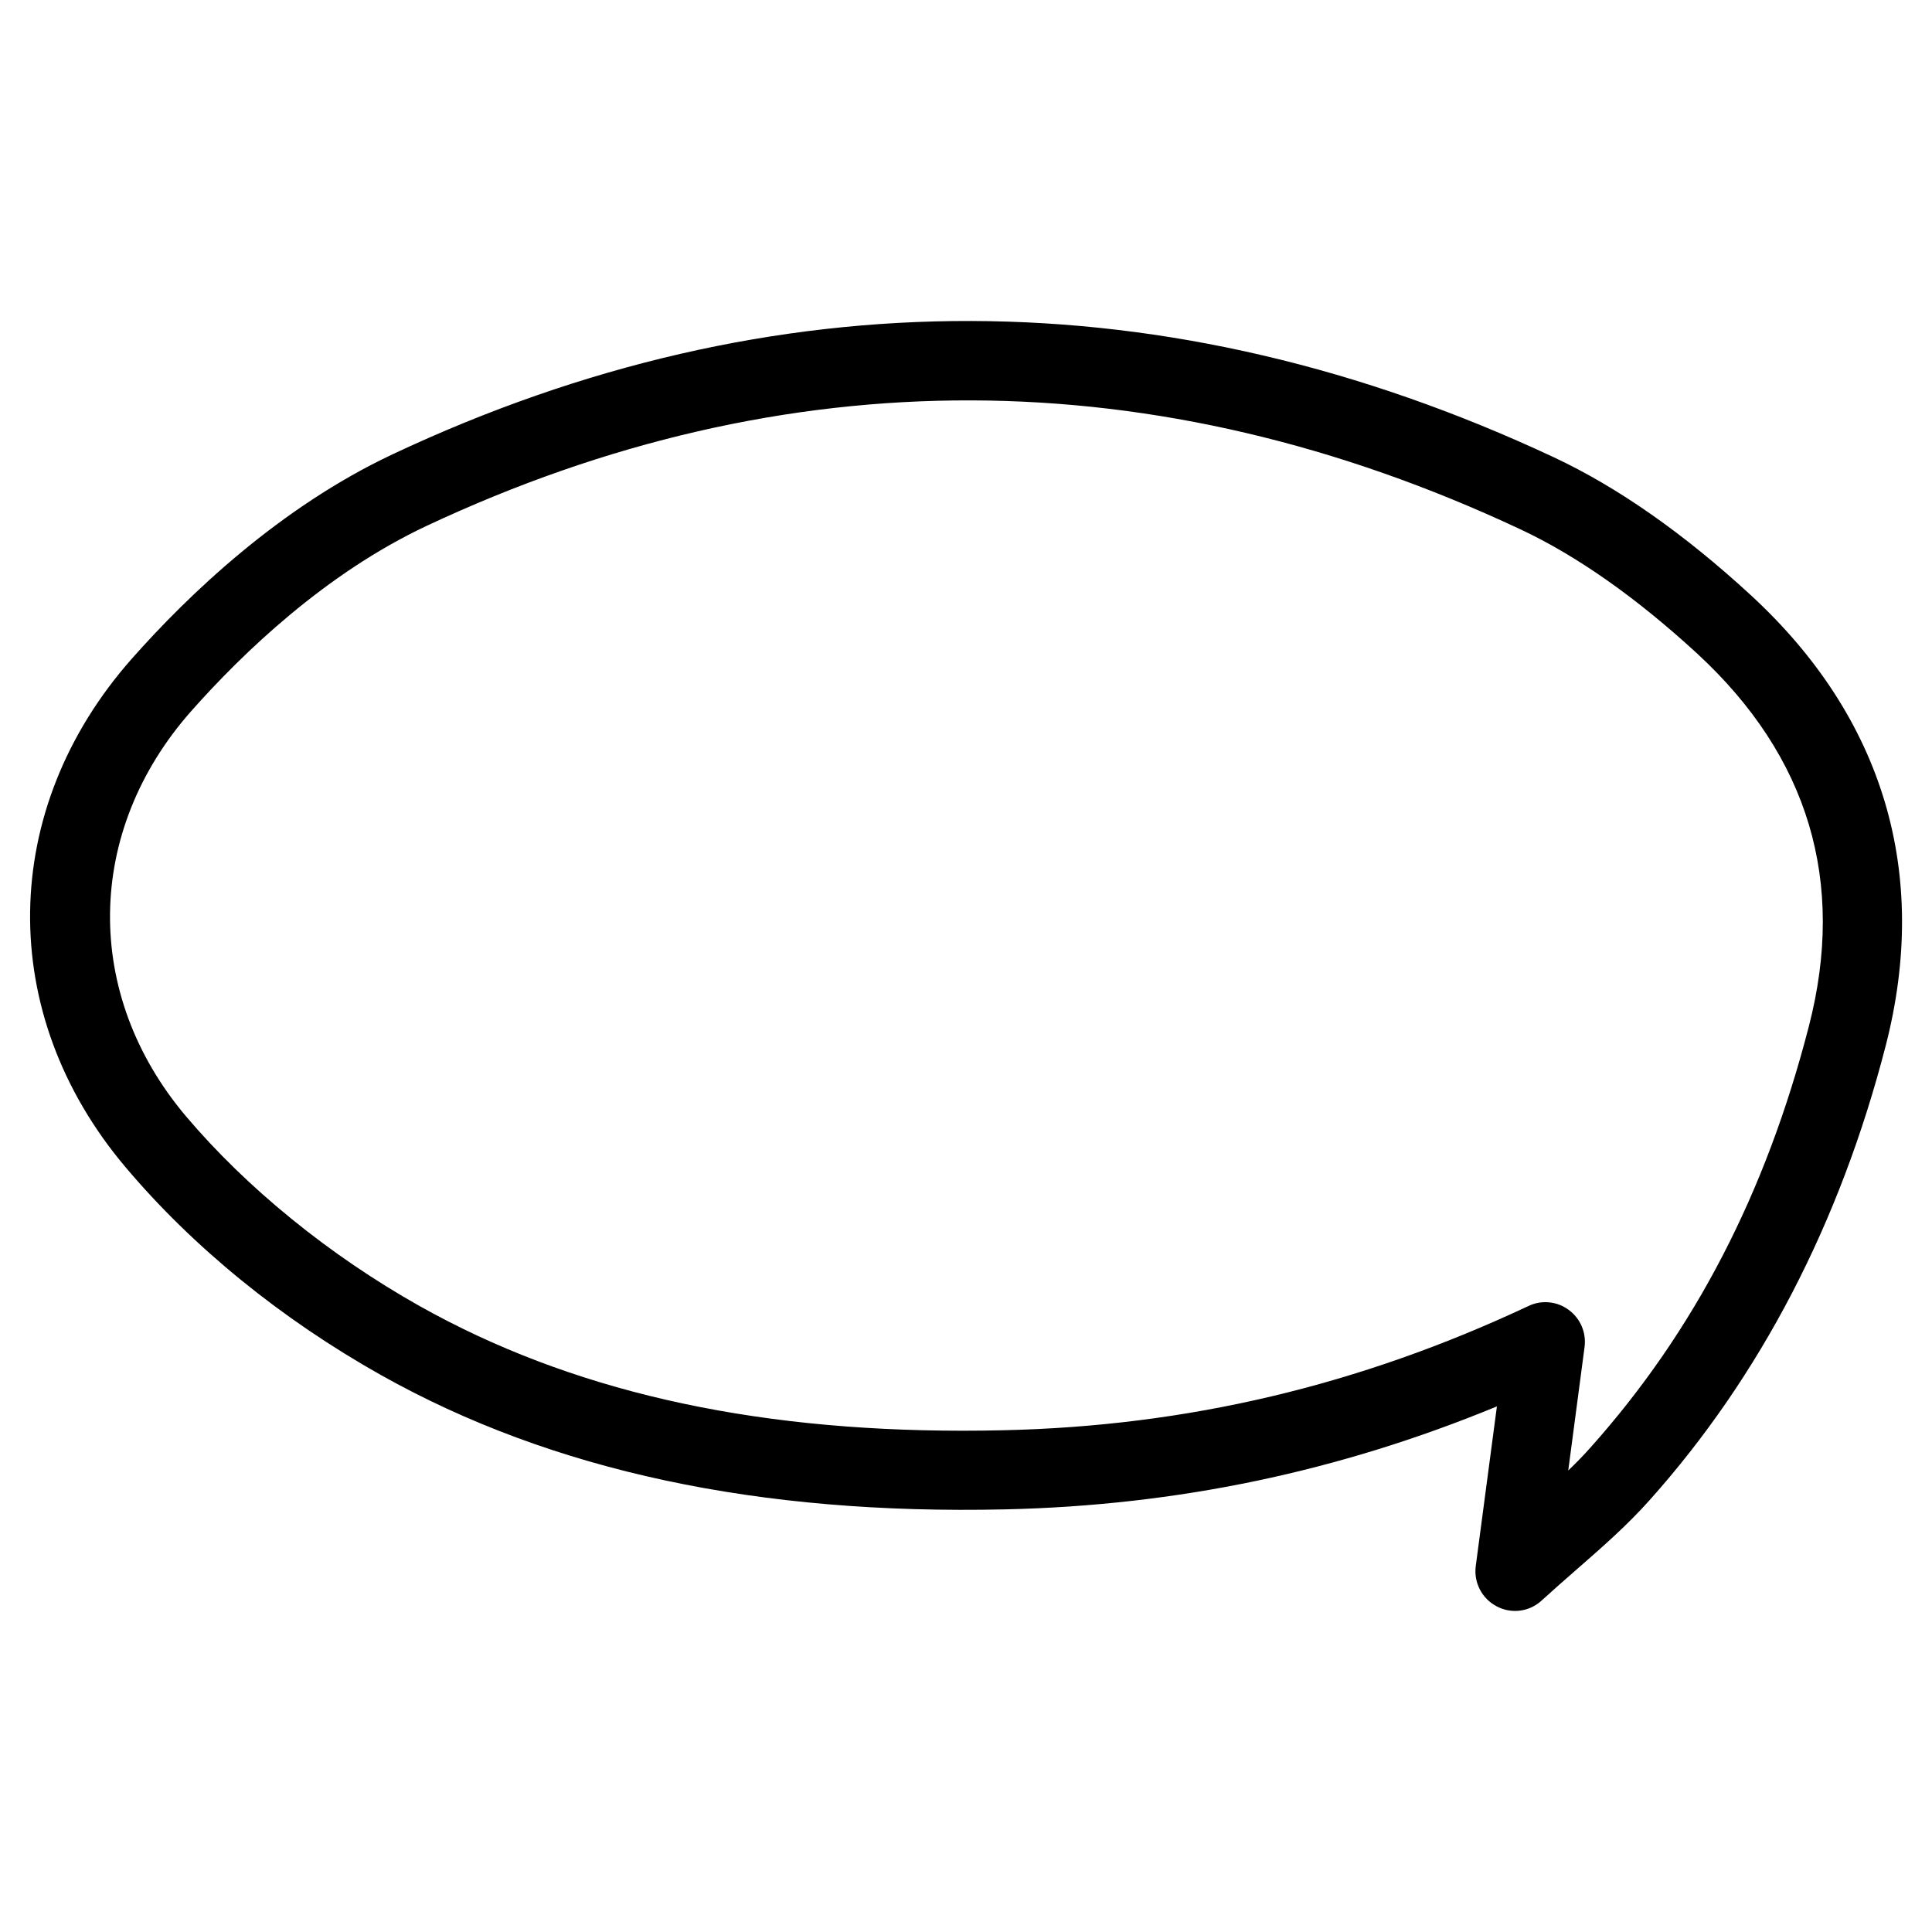 <?xml version="1.0" encoding="UTF-8"?>
<!-- Uploaded to: SVG Repo, www.svgrepo.com, Generator: SVG Repo Mixer Tools -->
<svg fill="#000000" width="800px" height="800px" version="1.1" viewBox="144 144 512 512" xmlns="http://www.w3.org/2000/svg">
 <path d="m545.5 570.91c-1.66 0-3.316-0.398-4.828-1.195-3.926-2.035-6.152-6.297-5.582-10.684l5.606-42.32c-42.004 17.32-84.828 26.262-130.32 27.289-65.305 1.469-119.95-10.098-165.36-35.562-26.449-14.863-49.879-33.922-67.785-55.168-34.301-40.621-33.609-94.777 1.723-134.73 14.988-16.941 39.148-40.074 69.148-54.18 100.72-47.359 205.47-47.023 307.62 0.797 17.047 7.977 34.637 20.32 52.355 36.652 35.121 32.391 47.441 73.703 35.625 119.43-12.113 46.918-33.145 87.41-62.516 120.29-6.004 6.738-12.574 12.469-19.5 18.516-3 2.625-6.047 5.289-9.109 8.082-1.98 1.848-4.519 2.789-7.078 2.789zm8.016-81.824c2.184 0 4.367 0.672 6.191 2.035 3.086 2.246 4.723 6.023 4.219 9.844l-4.324 32.727c2.098-1.996 4.051-4.008 5.918-6.109 27.5-30.797 46.414-67.281 57.832-111.55 9.91-38.309-0.043-71.539-29.516-98.77-16.145-14.863-31.949-25.988-47.023-33.043-96.5-45.219-194.7-45.469-289.8-0.84-26.766 12.594-48.68 33.648-62.367 49.102-28.129 31.844-28.695 74.941-1.406 107.29 16.102 19.039 38.102 36.945 62.031 50.383 39.613 22.211 86.676 33 143.9 33 3.57 0 7.137-0.043 10.707-0.125 48.766-1.09 94.297-11.859 139.16-32.914 1.434-0.691 2.945-1.027 4.477-1.027z"/>
</svg>